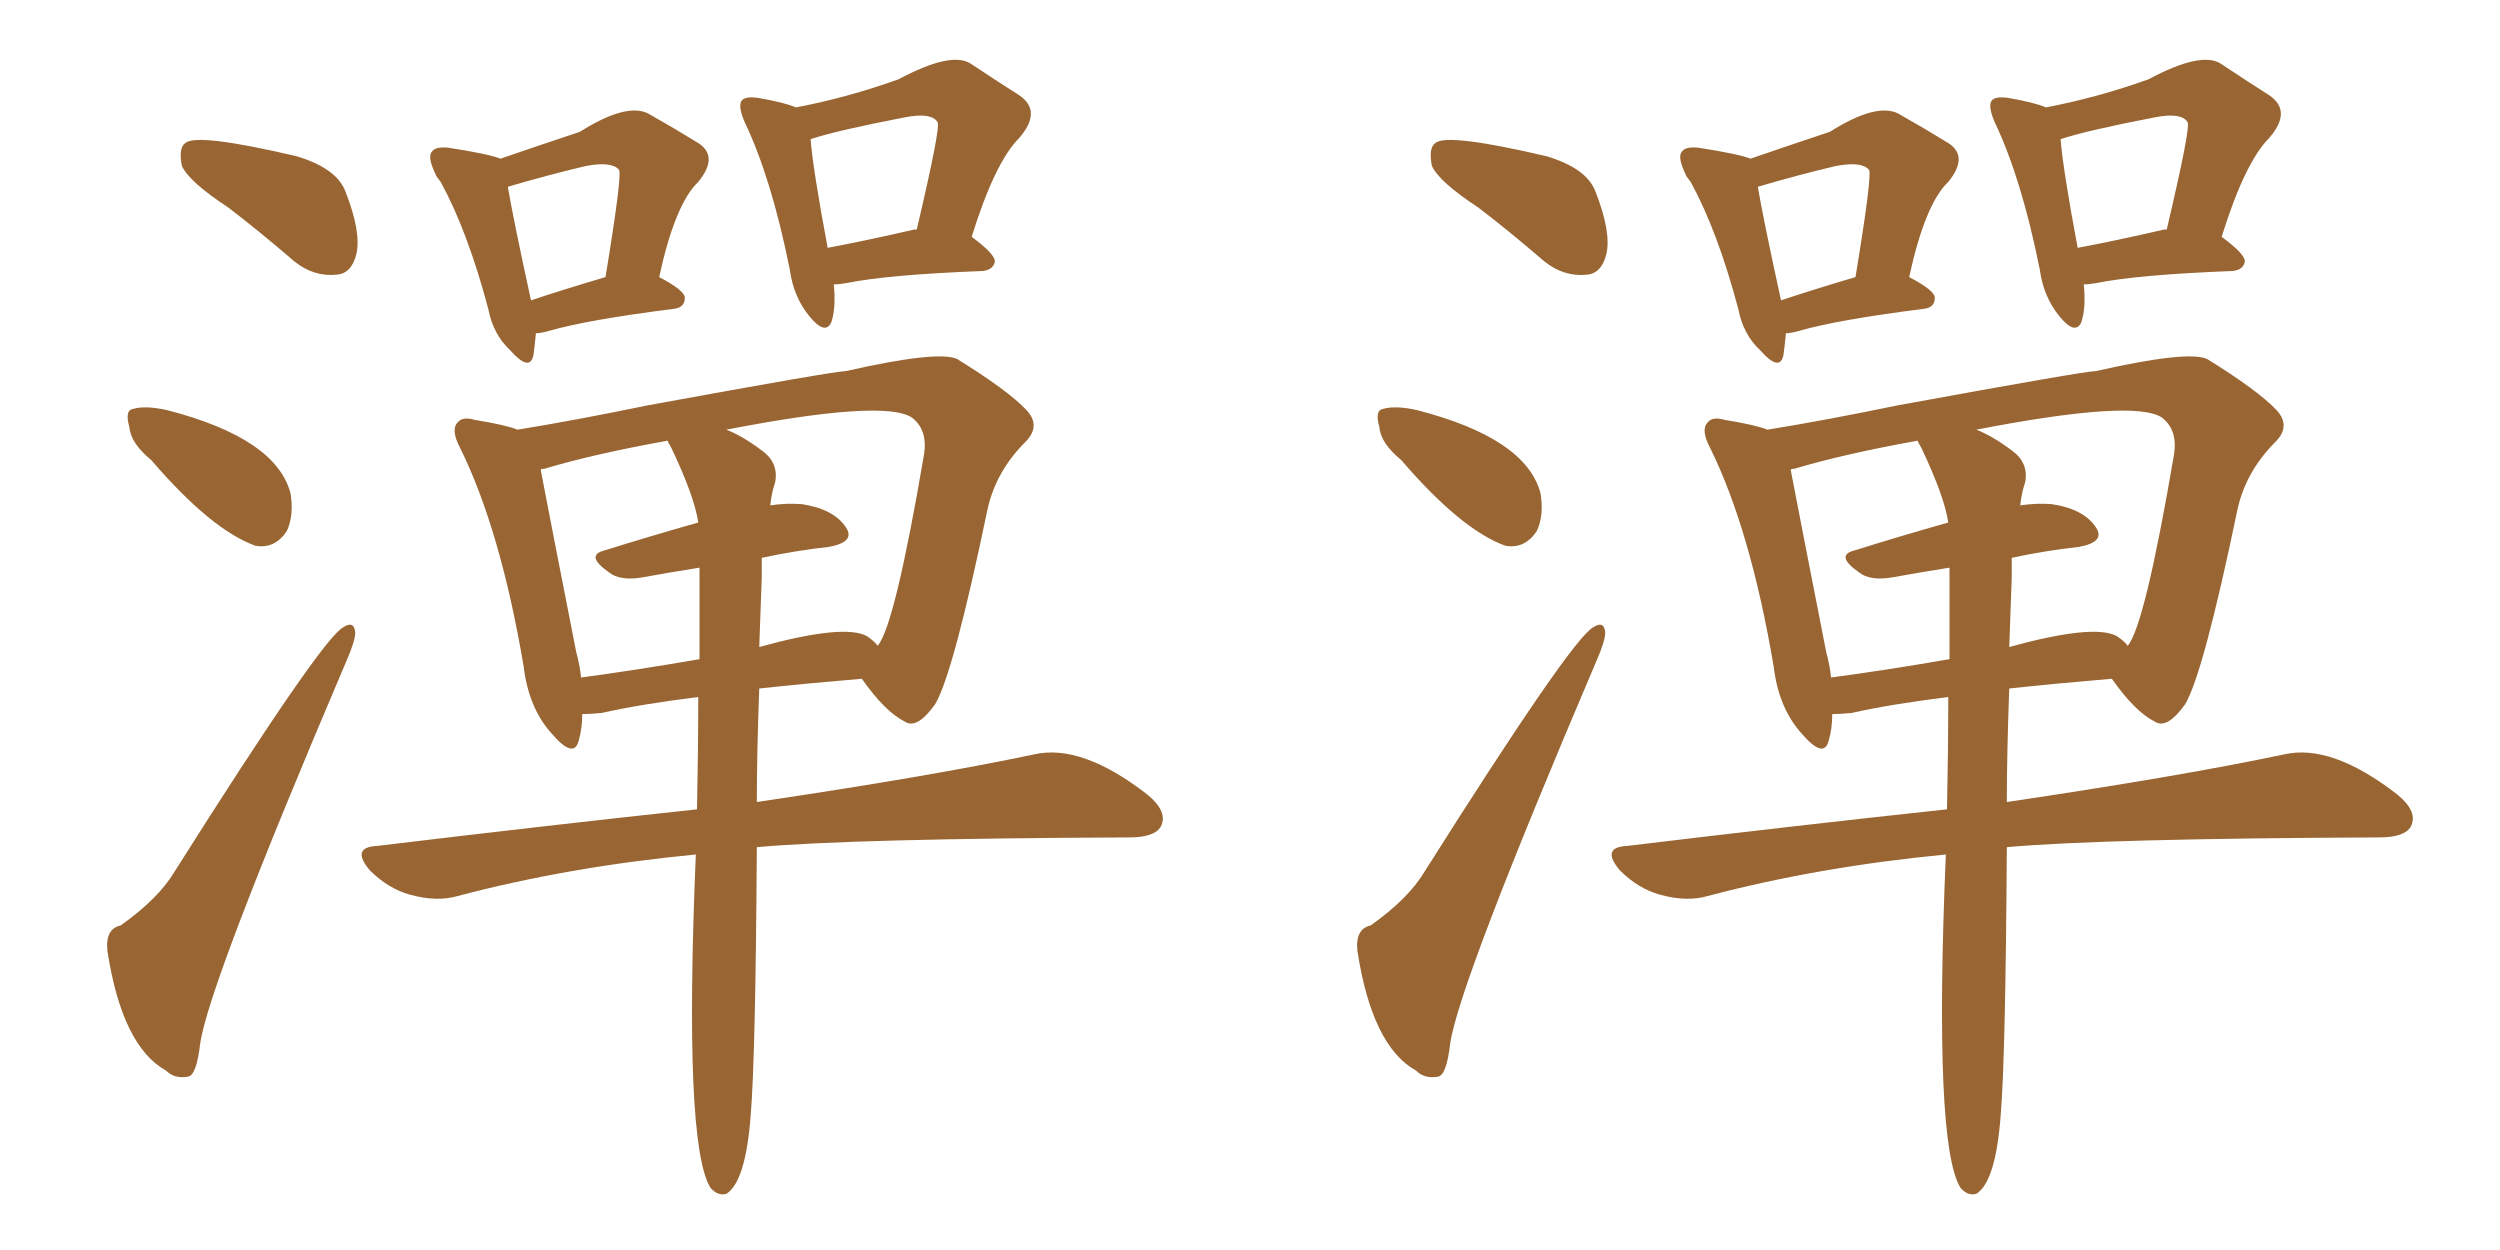 <svg xmlns="http://www.w3.org/2000/svg" xmlns:xlink="http://www.w3.org/1999/xlink" width="300" height="150"><path fill="#996633" padding="10" d="M27.39 24.90L27.39 24.90Q22.71 21.83 21.83 19.92L21.83 19.92Q21.39 17.72 22.27 17.14L22.27 17.14Q23.73 15.97 35.60 18.75L35.60 18.75Q40.43 20.21 41.46 23.00L41.46 23.00Q43.36 27.83 42.77 30.47L42.77 30.47Q42.19 32.81 40.43 32.96L40.43 32.96Q37.65 33.25 35.30 31.35L35.30 31.35Q31.05 27.69 27.39 24.90ZM18.16 55.22L18.16 55.22Q15.67 53.17 15.53 51.27L15.53 51.27Q14.94 49.22 15.97 49.07L15.97 49.07Q17.43 48.63 20.07 49.22L20.07 49.22Q33.11 52.59 34.86 59.18L34.86 59.18Q35.30 61.82 34.42 63.72L34.42 63.72Q32.96 65.92 30.62 65.48L30.62 65.48Q25.34 63.57 18.16 55.22ZM14.50 111.04L14.50 111.04Q19.04 107.81 20.95 104.59L20.95 104.59Q38.53 76.76 41.16 75.29L41.16 75.29Q42.48 74.41 42.63 75.88L42.63 75.88Q42.63 76.90 41.60 79.25L41.60 79.25Q25.05 118.07 24.02 125.24L24.02 125.24Q23.58 129.05 22.56 129.20L22.56 129.20Q20.95 129.49 19.92 128.47L19.92 128.47Q14.65 125.54 12.89 114.11L12.89 114.11Q12.60 111.47 14.50 111.04ZM64.31 39.99L64.31 39.99Q64.16 41.60 64.01 42.63L64.01 42.63Q63.57 44.68 61.23 42.04L61.23 42.04Q59.18 40.14 58.59 37.06L58.59 37.06Q56.10 27.69 52.88 21.83L52.88 21.83Q52.29 21.09 52.29 20.95L52.29 20.95Q52.15 20.65 52.15 20.65L52.15 20.65Q51.27 18.75 51.86 18.16L51.86 18.16Q52.29 17.58 53.76 17.72L53.76 17.72Q58.59 18.46 60.06 19.04L60.06 19.04Q63.87 17.72 69.58 15.82L69.58 15.82Q75.15 12.30 77.78 13.62L77.78 13.62Q81.15 15.53 83.50 16.99L83.50 16.99Q86.43 18.60 83.79 21.83L83.79 21.83Q81.01 24.46 79.10 33.25L79.10 33.25Q82.18 34.86 82.18 35.74L82.18 35.74Q82.18 36.91 80.86 37.06L80.86 37.06Q70.46 38.38 65.92 39.70L65.92 39.70Q64.89 39.99 64.31 39.99ZM63.72 36.04L63.72 36.04Q67.68 34.72 72.66 33.25L72.66 33.25Q74.71 20.80 74.27 20.36L74.27 20.36Q73.39 19.34 70.31 19.92L70.31 19.92Q65.92 20.95 60.94 22.41L60.94 22.41Q61.52 25.93 63.72 36.04ZM100.05 34.13L100.05 34.13Q100.34 36.91 99.76 38.67L99.76 38.67Q99.02 40.28 97.12 37.94L97.12 37.94Q95.21 35.60 94.78 32.37L94.78 32.37Q92.58 21.39 89.36 14.65L89.36 14.65Q88.48 12.60 89.06 12.01L89.06 12.01Q89.50 11.57 90.82 11.72L90.82 11.72Q94.19 12.30 95.51 12.89L95.51 12.89Q101.66 11.72 107.81 9.52L107.81 9.52Q114.11 6.15 116.46 7.62L116.46 7.62Q119.97 9.96 122.31 11.43L122.31 11.43Q125.10 13.33 122.31 16.55L122.31 16.55Q119.38 19.48 116.60 28.42L116.60 28.42Q119.38 30.47 119.38 31.35L119.38 31.35Q119.24 32.37 117.92 32.52L117.92 32.52Q106.49 32.96 101.51 33.98L101.51 33.98Q100.63 34.13 100.05 34.13ZM109.72 27.54L109.72 27.54Q109.86 27.54 110.01 27.54L110.01 27.54Q112.94 15.09 112.50 14.65L112.50 14.65Q111.77 13.48 108.69 14.06L108.69 14.06Q100.34 15.67 97.27 16.70L97.27 16.70Q97.56 20.36 99.32 29.74L99.32 29.74Q104.00 28.86 109.72 27.54ZM83.50 102.54L83.50 102.54Q68.26 104.00 54.93 107.52L54.93 107.52Q52.44 108.25 49.22 107.37L49.22 107.37Q46.58 106.64 44.38 104.44L44.38 104.44Q42.04 101.66 45.26 101.51L45.26 101.51Q65.92 99.02 83.64 97.12L83.64 97.12Q83.79 89.94 83.79 83.64L83.79 83.64Q76.76 84.52 72.22 85.55L72.22 85.55Q70.90 85.69 69.87 85.69L69.87 85.69Q69.87 87.45 69.43 88.92L69.43 88.92Q68.85 91.11 66.21 88.04L66.21 88.04Q63.43 84.96 62.84 79.98L62.84 79.98Q60.06 63.57 55.22 53.76L55.22 53.76Q54.05 51.56 54.93 50.68L54.93 50.68Q55.52 49.95 56.98 50.39L56.98 50.39Q60.64 50.98 62.11 51.56L62.11 51.56Q69.29 50.39 77.78 48.63L77.78 48.63Q100.20 44.53 101.51 44.53L101.51 44.53Q112.50 42.04 114.84 43.07L114.84 43.07Q121.00 46.88 123.19 49.22L123.19 49.22Q124.95 51.12 123.05 53.03L123.05 53.03Q119.53 56.54 118.51 61.08L118.51 61.08Q114.40 80.86 112.21 84.52L112.21 84.52Q110.01 87.60 108.54 86.57L108.54 86.57Q106.20 85.40 103.42 81.45L103.42 81.45Q96.53 82.03 91.11 82.62L91.11 82.62Q90.82 90.38 90.82 96.24L90.82 96.24Q111.62 93.16 124.07 90.53L124.07 90.53Q129.79 89.21 137.70 95.36L137.70 95.36Q140.19 97.41 139.31 99.17L139.31 99.17Q138.57 100.49 135.50 100.49L135.50 100.49Q102.25 100.63 90.82 101.66L90.82 101.66Q90.67 126.71 90.09 133.74L90.09 133.74Q89.50 141.80 87.16 143.26L87.16 143.26Q86.13 143.55 85.25 142.53L85.25 142.53Q82.03 137.26 83.50 102.54ZM91.41 69.29L91.41 69.29Q91.26 73.54 91.11 77.64L91.11 77.64Q101.22 74.85 104.00 76.32L104.00 76.32Q104.88 76.90 105.32 77.49L105.32 77.49Q107.37 75.15 110.89 54.49L110.89 54.49Q111.33 51.56 109.42 50.10L109.42 50.10Q106.05 47.90 87.16 51.56L87.16 51.56Q89.06 52.29 91.41 54.05L91.41 54.05Q93.46 55.52 93.02 57.86L93.02 57.86Q92.58 59.18 92.43 60.64L92.43 60.64Q94.48 60.35 96.24 60.50L96.24 60.50Q100.05 61.08 101.51 63.28L101.51 63.28Q102.69 65.04 99.46 65.63L99.46 65.63Q95.51 66.06 91.41 66.94L91.41 66.94Q91.41 67.97 91.41 69.29ZM80.57 53.76L80.57 53.76L80.57 53.76Q80.13 53.03 80.13 52.88L80.13 52.88Q71.19 54.49 65.33 56.25L65.33 56.25Q64.89 56.25 64.89 56.40L64.89 56.40Q65.92 61.82 69.14 78.22L69.14 78.22Q69.58 79.83 69.73 81.30L69.73 81.30Q76.32 80.42 83.94 79.10L83.94 79.10Q83.94 73.10 83.94 68.12L83.94 68.12Q80.27 68.70 77.05 69.29L77.05 69.29Q74.41 69.73 73.10 68.70L73.10 68.70Q70.17 66.65 72.51 66.06L72.51 66.06Q77.64 64.45 83.79 62.70L83.79 62.70Q83.35 59.62 80.57 53.76ZM177.39 24.90L177.39 24.90Q172.71 21.83 171.83 19.92L171.83 19.92Q171.39 17.72 172.27 17.14L172.27 17.14Q173.73 15.97 185.60 18.75L185.60 18.75Q190.43 20.21 191.46 23.00L191.46 23.00Q193.36 27.83 192.77 30.47L192.77 30.47Q192.19 32.81 190.43 32.96L190.43 32.96Q187.65 33.25 185.30 31.35L185.30 31.35Q181.05 27.69 177.39 24.90ZM168.16 55.22L168.16 55.22Q165.67 53.17 165.53 51.27L165.53 51.27Q164.94 49.22 165.97 49.07L165.97 49.07Q167.43 48.63 170.07 49.22L170.07 49.22Q183.11 52.59 184.86 59.18L184.86 59.18Q185.30 61.82 184.42 63.72L184.42 63.72Q182.96 65.92 180.62 65.48L180.62 65.48Q175.34 63.57 168.16 55.22ZM164.50 111.04L164.50 111.04Q169.04 107.81 170.95 104.59L170.95 104.59Q188.53 76.76 191.16 75.29L191.16 75.29Q192.48 74.41 192.63 75.88L192.63 75.88Q192.63 76.90 191.60 79.25L191.60 79.25Q175.05 118.07 174.02 125.24L174.02 125.24Q173.58 129.05 172.56 129.20L172.56 129.20Q170.95 129.49 169.92 128.47L169.92 128.47Q164.65 125.54 162.89 114.11L162.89 114.11Q162.60 111.47 164.50 111.04ZM214.31 39.99L214.31 39.99Q214.16 41.60 214.01 42.63L214.01 42.63Q213.57 44.68 211.23 42.04L211.23 42.04Q209.18 40.14 208.59 37.06L208.59 37.06Q206.10 27.69 202.88 21.83L202.88 21.83Q202.29 21.09 202.29 20.95L202.29 20.95Q202.15 20.65 202.15 20.65L202.15 20.65Q201.27 18.75 201.86 18.16L201.86 18.16Q202.29 17.58 203.76 17.72L203.76 17.72Q208.59 18.46 210.06 19.04L210.06 19.04Q213.87 17.72 219.58 15.82L219.58 15.82Q225.15 12.30 227.78 13.62L227.78 13.62Q231.15 15.53 233.50 16.99L233.50 16.99Q236.43 18.60 233.79 21.83L233.79 21.83Q231.01 24.46 229.10 33.25L229.10 33.25Q232.18 34.86 232.18 35.74L232.18 35.74Q232.18 36.91 230.86 37.06L230.86 37.06Q220.46 38.38 215.92 39.70L215.92 39.70Q214.89 39.99 214.31 39.99ZM213.72 36.04L213.72 36.04Q217.68 34.72 222.66 33.25L222.66 33.25Q224.71 20.80 224.27 20.36L224.27 20.36Q223.39 19.34 220.31 19.92L220.31 19.92Q215.92 20.95 210.94 22.41L210.94 22.41Q211.52 25.93 213.72 36.04ZM250.05 34.13L250.05 34.13Q250.34 36.91 249.76 38.67L249.76 38.67Q249.02 40.28 247.12 37.94L247.12 37.94Q245.21 35.60 244.78 32.37L244.78 32.37Q242.58 21.39 239.36 14.65L239.36 14.65Q238.48 12.60 239.06 12.01L239.06 12.01Q239.50 11.57 240.82 11.72L240.82 11.72Q244.19 12.30 245.51 12.89L245.51 12.89Q251.66 11.72 257.81 9.52L257.81 9.52Q264.11 6.15 266.46 7.62L266.46 7.62Q269.97 9.96 272.31 11.43L272.31 11.43Q275.10 13.33 272.31 16.55L272.31 16.55Q269.38 19.48 266.60 28.42L266.60 28.42Q269.38 30.47 269.38 31.35L269.38 31.35Q269.24 32.37 267.92 32.52L267.92 32.52Q256.49 32.96 251.51 33.98L251.51 33.98Q250.63 34.13 250.05 34.13ZM259.72 27.54L259.72 27.54Q259.86 27.54 260.01 27.54L260.01 27.54Q262.94 15.09 262.50 14.65L262.50 14.65Q261.77 13.48 258.69 14.06L258.69 14.06Q250.34 15.67 247.27 16.70L247.27 16.70Q247.56 20.36 249.32 29.74L249.32 29.74Q254.00 28.86 259.72 27.54ZM233.50 102.54L233.50 102.54Q218.26 104.00 204.93 107.52L204.93 107.52Q202.44 108.25 199.22 107.37L199.22 107.37Q196.58 106.64 194.38 104.44L194.38 104.44Q192.04 101.66 195.26 101.51L195.26 101.51Q215.92 99.02 233.64 97.12L233.64 97.12Q233.79 89.94 233.79 83.64L233.79 83.64Q226.76 84.52 222.22 85.55L222.22 85.55Q220.90 85.69 219.87 85.69L219.87 85.69Q219.87 87.45 219.43 88.92L219.43 88.92Q218.85 91.11 216.21 88.04L216.21 88.04Q213.43 84.96 212.84 79.98L212.84 79.98Q210.06 63.57 205.22 53.76L205.22 53.76Q204.05 51.56 204.93 50.68L204.93 50.68Q205.52 49.95 206.98 50.39L206.98 50.39Q210.64 50.98 212.11 51.56L212.11 51.56Q219.29 50.39 227.78 48.63L227.78 48.63Q250.20 44.53 251.51 44.53L251.51 44.53Q262.50 42.04 264.84 43.07L264.84 43.07Q271.00 46.88 273.19 49.22L273.19 49.22Q274.95 51.12 273.05 53.03L273.05 53.03Q269.53 56.54 268.51 61.08L268.51 61.08Q264.40 80.86 262.21 84.52L262.21 84.52Q260.01 87.60 258.54 86.57L258.54 86.57Q256.20 85.40 253.42 81.45L253.42 81.45Q246.53 82.03 241.11 82.62L241.11 82.62Q240.82 90.38 240.82 96.24L240.82 96.24Q261.62 93.16 274.07 90.53L274.07 90.53Q279.79 89.21 287.70 95.36L287.70 95.36Q290.19 97.41 289.31 99.17L289.31 99.17Q288.57 100.49 285.50 100.49L285.50 100.49Q252.25 100.63 240.82 101.66L240.82 101.66Q240.67 126.71 240.09 133.74L240.09 133.74Q239.50 141.80 237.16 143.26L237.16 143.26Q236.13 143.55 235.25 142.53L235.25 142.53Q232.03 137.26 233.50 102.54ZM241.41 69.29L241.41 69.29Q241.26 73.54 241.11 77.64L241.11 77.64Q251.22 74.85 254.00 76.32L254.00 76.32Q254.88 76.90 255.32 77.49L255.32 77.49Q257.37 75.15 260.89 54.49L260.89 54.49Q261.33 51.56 259.42 50.10L259.42 50.10Q256.05 47.90 237.16 51.56L237.16 51.56Q239.06 52.29 241.41 54.05L241.41 54.05Q243.46 55.52 243.02 57.86L243.02 57.86Q242.58 59.18 242.43 60.64L242.43 60.64Q244.48 60.35 246.24 60.50L246.24 60.50Q250.05 61.08 251.51 63.28L251.51 63.28Q252.69 65.04 249.46 65.63L249.46 65.63Q245.51 66.06 241.41 66.94L241.41 66.94Q241.41 67.97 241.41 69.29ZM230.57 53.76L230.57 53.76L230.57 53.76Q230.13 53.03 230.13 52.88L230.13 52.88Q221.19 54.49 215.33 56.25L215.33 56.25Q214.89 56.25 214.89 56.40L214.89 56.40Q215.92 61.82 219.14 78.22L219.14 78.22Q219.58 79.83 219.73 81.30L219.73 81.30Q226.32 80.42 233.94 79.10L233.94 79.10Q233.94 73.10 233.94 68.12L233.94 68.12Q230.27 68.70 227.05 69.29L227.05 69.29Q224.41 69.73 223.10 68.70L223.10 68.70Q220.17 66.65 222.51 66.06L222.51 66.06Q227.64 64.45 233.79 62.70L233.79 62.70Q233.35 59.62 230.57 53.76Z"/></svg>